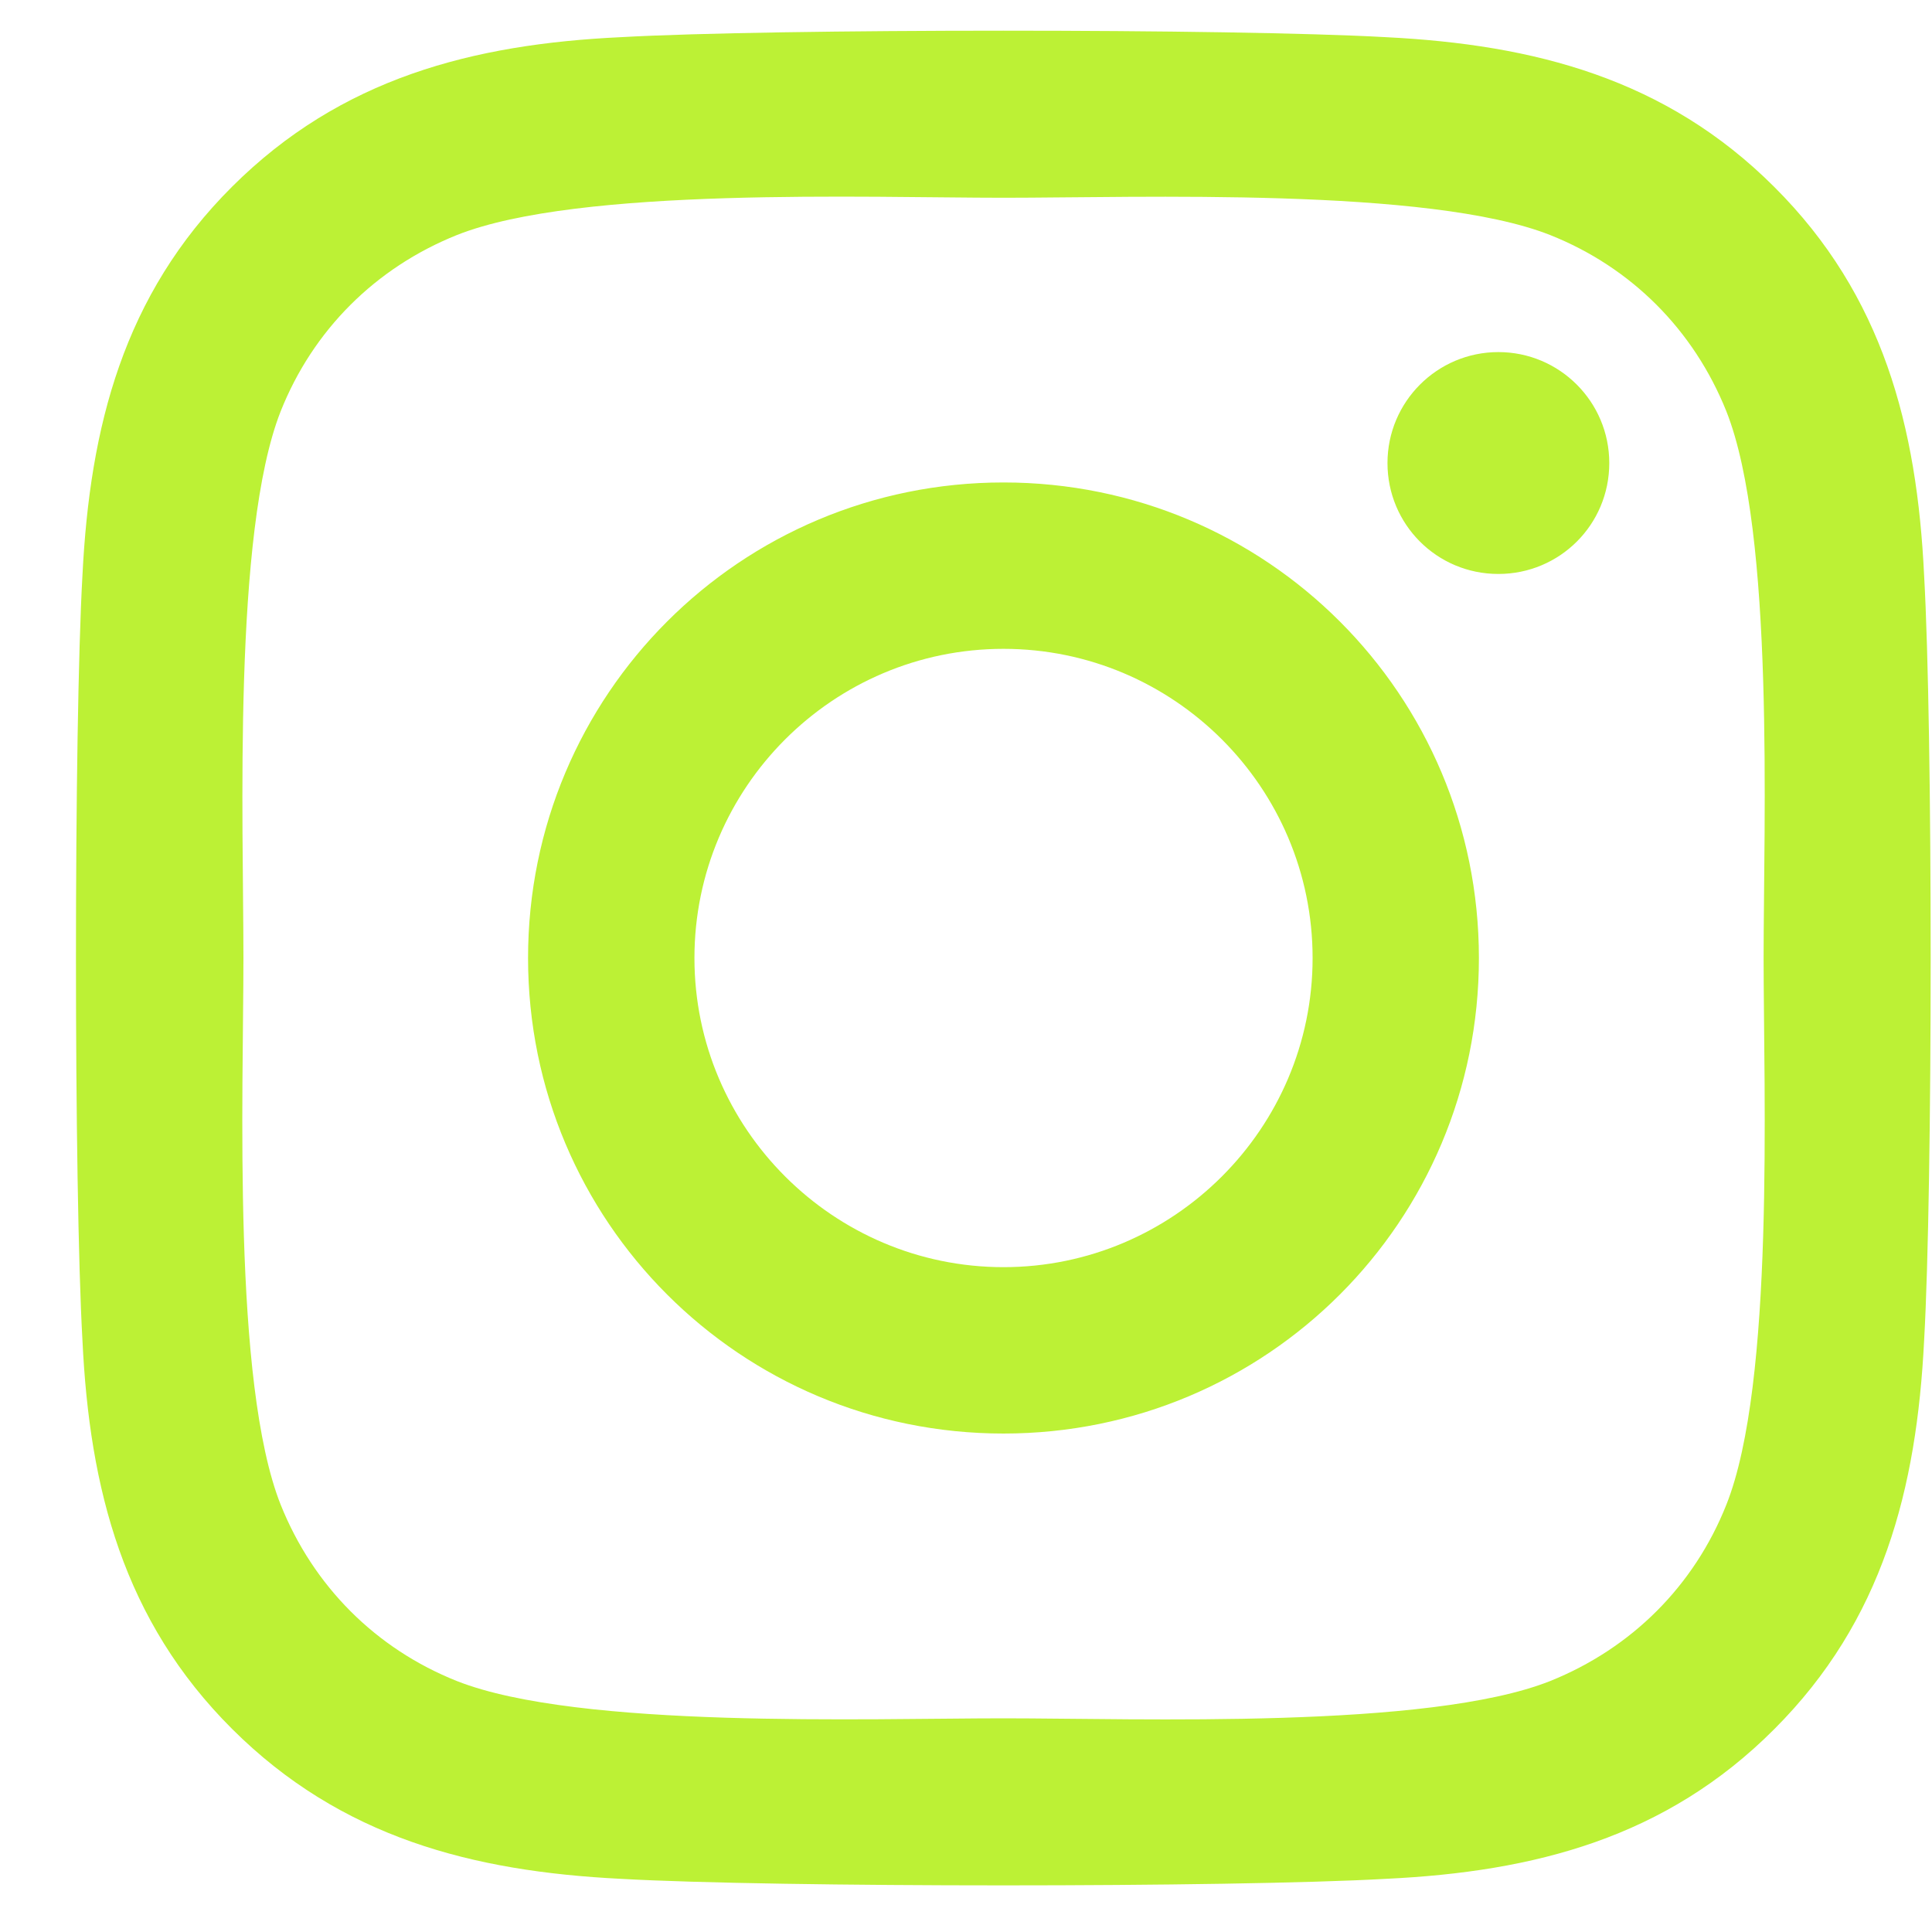 <svg width="25" height="25" viewBox="0 0 25 25" fill="none" xmlns="http://www.w3.org/2000/svg">
<path d="M12.985 6.243C9.58 6.243 6.833 8.991 6.833 12.397C6.833 15.803 9.58 18.55 12.985 18.55C16.391 18.55 19.137 15.803 19.137 12.397C19.137 8.991 16.391 6.243 12.985 6.243ZM12.985 16.397C10.785 16.397 8.986 14.603 8.986 12.397C8.986 10.19 10.78 8.396 12.985 8.396C15.191 8.396 16.985 10.19 16.985 12.397C16.985 14.603 15.186 16.397 12.985 16.397ZM20.824 5.992C20.824 6.79 20.181 7.427 19.389 7.427C18.591 7.427 17.954 6.784 17.954 5.992C17.954 5.199 18.597 4.556 19.389 4.556C20.181 4.556 20.824 5.199 20.824 5.992ZM24.898 7.448C24.807 5.526 24.368 3.823 22.96 2.42C21.557 1.017 19.855 0.577 17.933 0.481C15.952 0.369 10.014 0.369 8.033 0.481C6.116 0.572 4.413 1.011 3.005 2.414C1.597 3.817 1.163 5.52 1.067 7.443C0.955 9.424 0.955 15.364 1.067 17.345C1.158 19.268 1.597 20.971 3.005 22.374C4.413 23.777 6.111 24.216 8.033 24.312C10.014 24.425 15.952 24.425 17.933 24.312C19.855 24.221 21.557 23.782 22.96 22.374C24.363 20.971 24.802 19.268 24.898 17.345C25.011 15.364 25.011 9.43 24.898 7.448ZM22.339 19.471C21.922 20.521 21.113 21.329 20.058 21.753C18.479 22.379 14.731 22.235 12.985 22.235C11.24 22.235 7.487 22.374 5.913 21.753C4.863 21.335 4.055 20.526 3.632 19.471C3.005 17.891 3.15 14.143 3.15 12.397C3.15 10.651 3.011 6.897 3.632 5.322C4.049 4.273 4.858 3.464 5.913 3.041C7.492 2.414 11.24 2.559 12.985 2.559C14.731 2.559 18.484 2.42 20.058 3.041C21.108 3.459 21.916 4.267 22.339 5.322C22.966 6.902 22.821 10.651 22.821 12.397C22.821 14.143 22.966 17.897 22.339 19.471Z" fill="#BCF135"/>
</svg>
